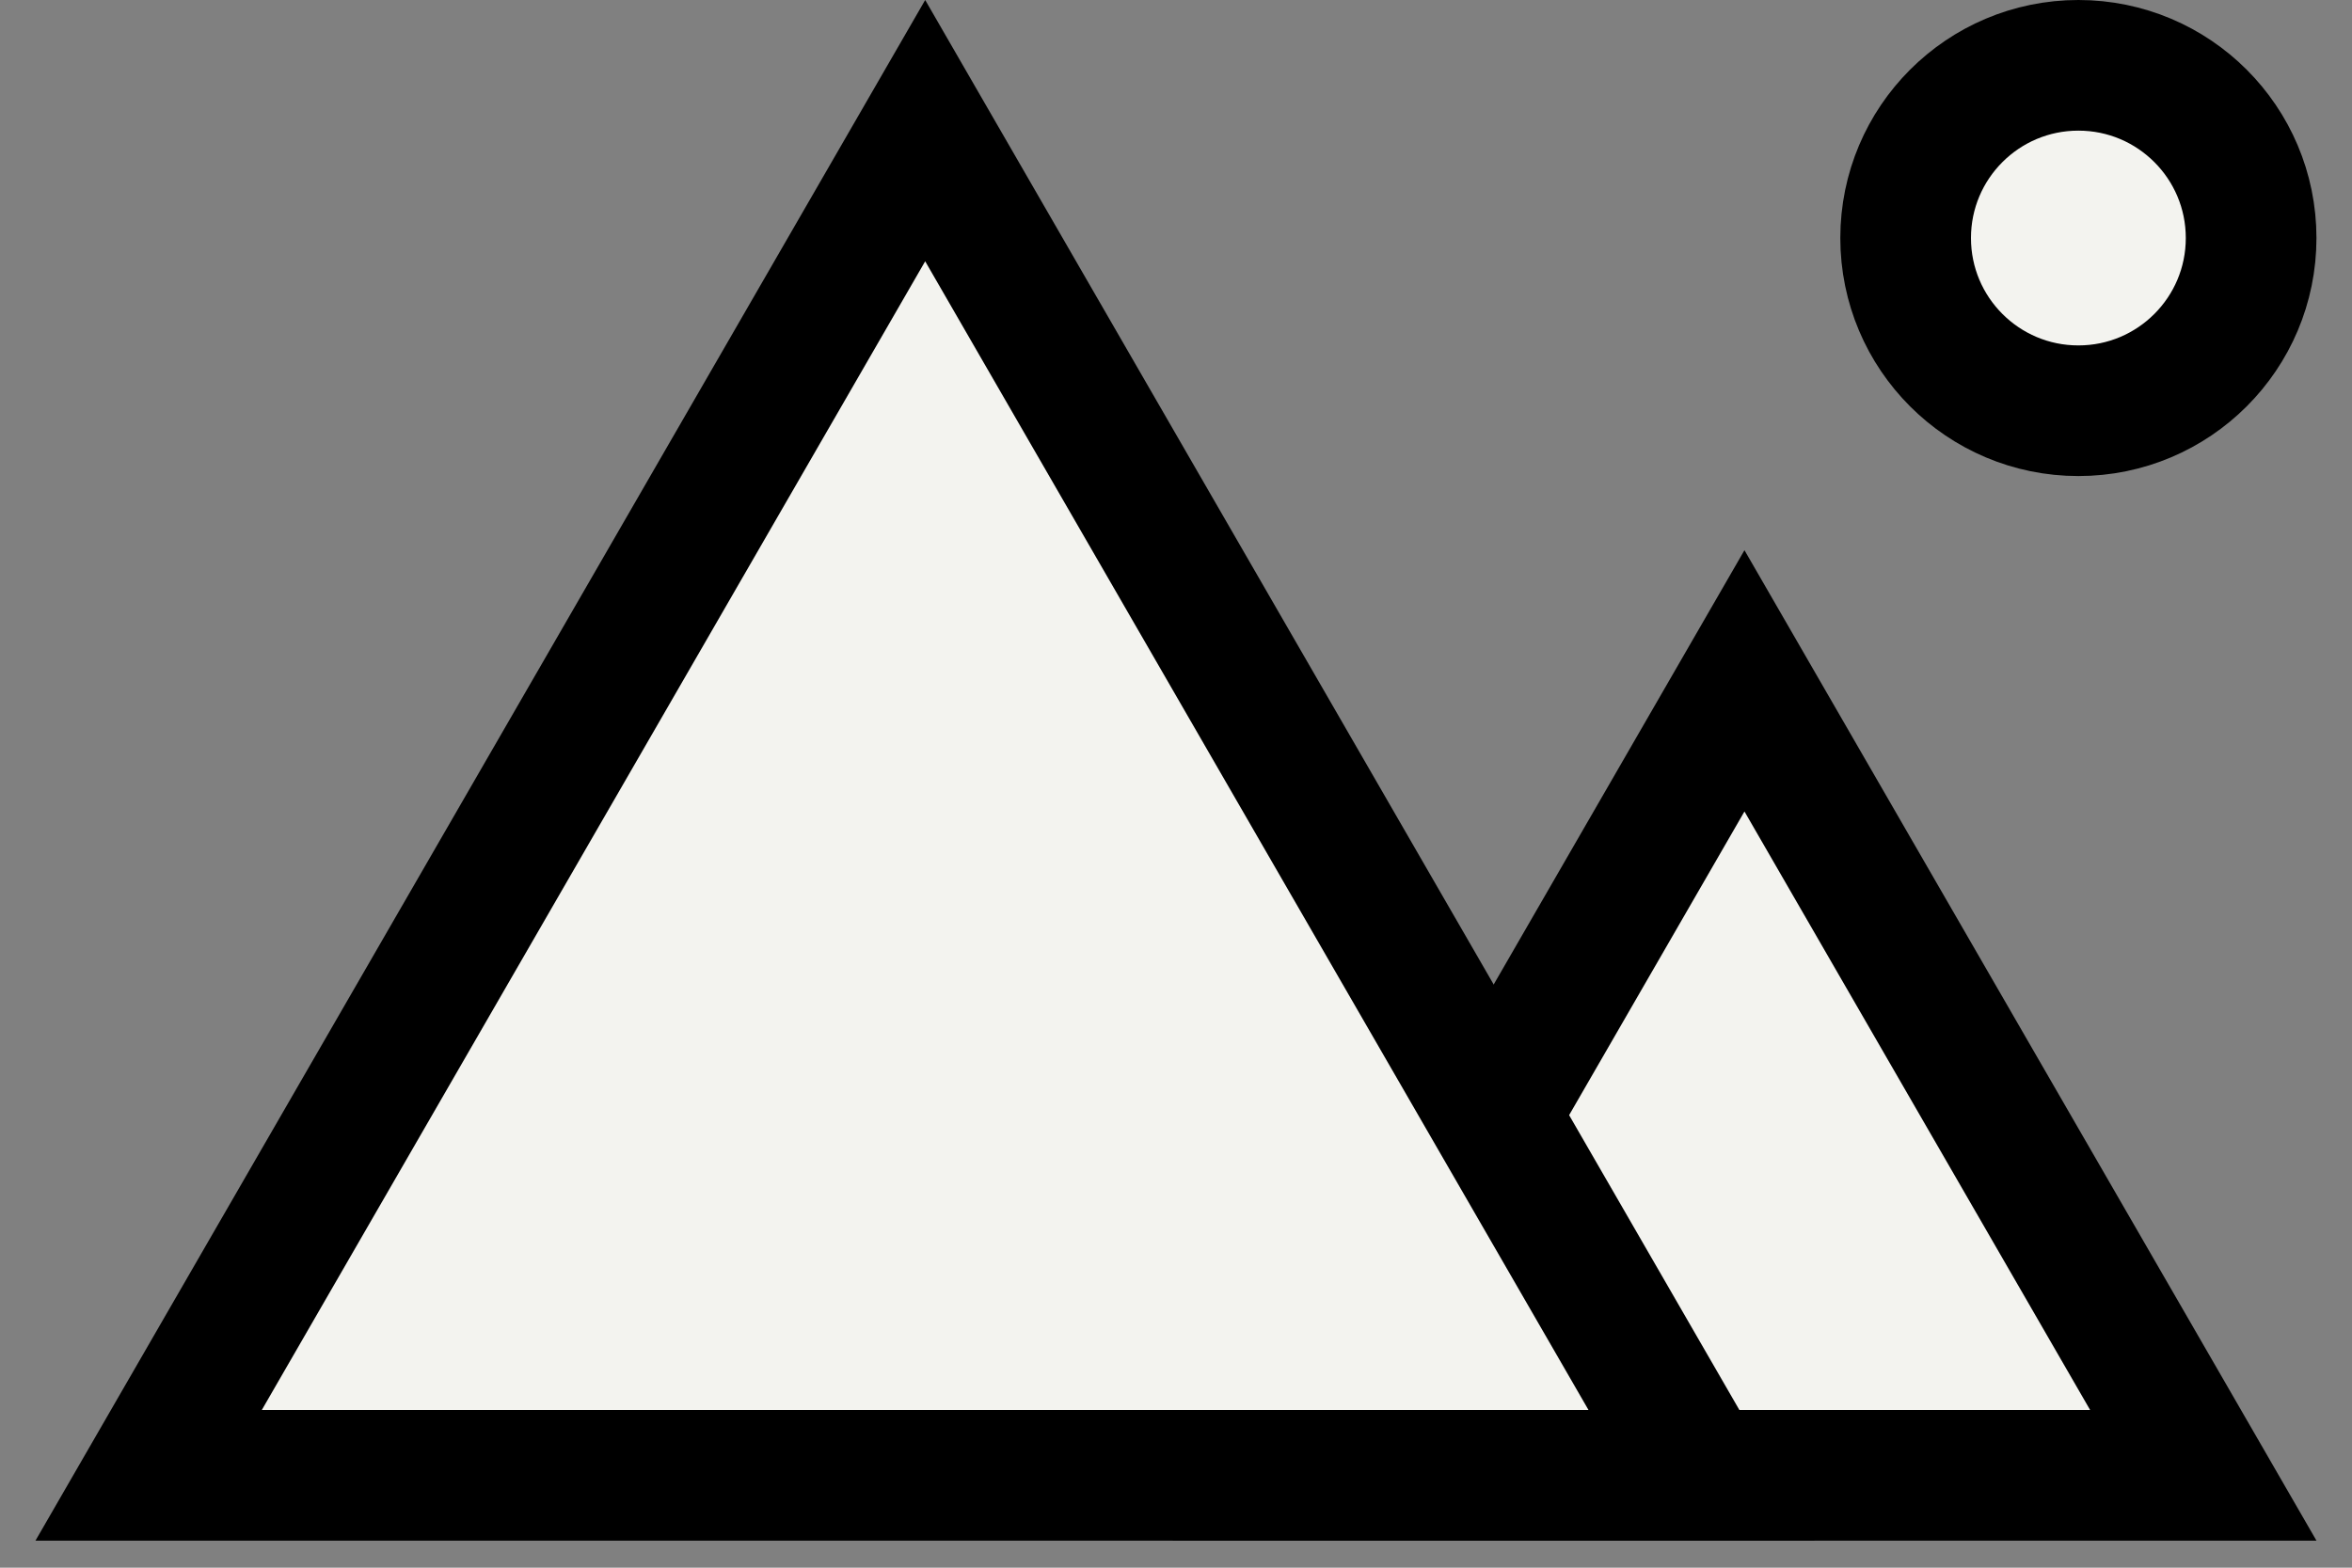 <svg width="36" height="24" viewBox="0 0 36 24" fill="none" xmlns="http://www.w3.org/2000/svg">
<rect x="0" y="0" width="36" height="24" fill="#808080" stroke="none"/>
<path d="M19.679 22.586L26.701 10.423L33.724 22.586H19.679Z" fill="#F3F3EF" stroke="black" stroke-width="2"></path>
<path d="M2.275 22.586L14.161 2L26.046 22.586H2.275Z" fill="#F3F3EF" stroke="black" stroke-width="2"></path>
<circle cx="31.812" cy="3.644" r="2.644" fill="#F3F3EF" stroke="black" stroke-width="2"></circle>
</svg>
